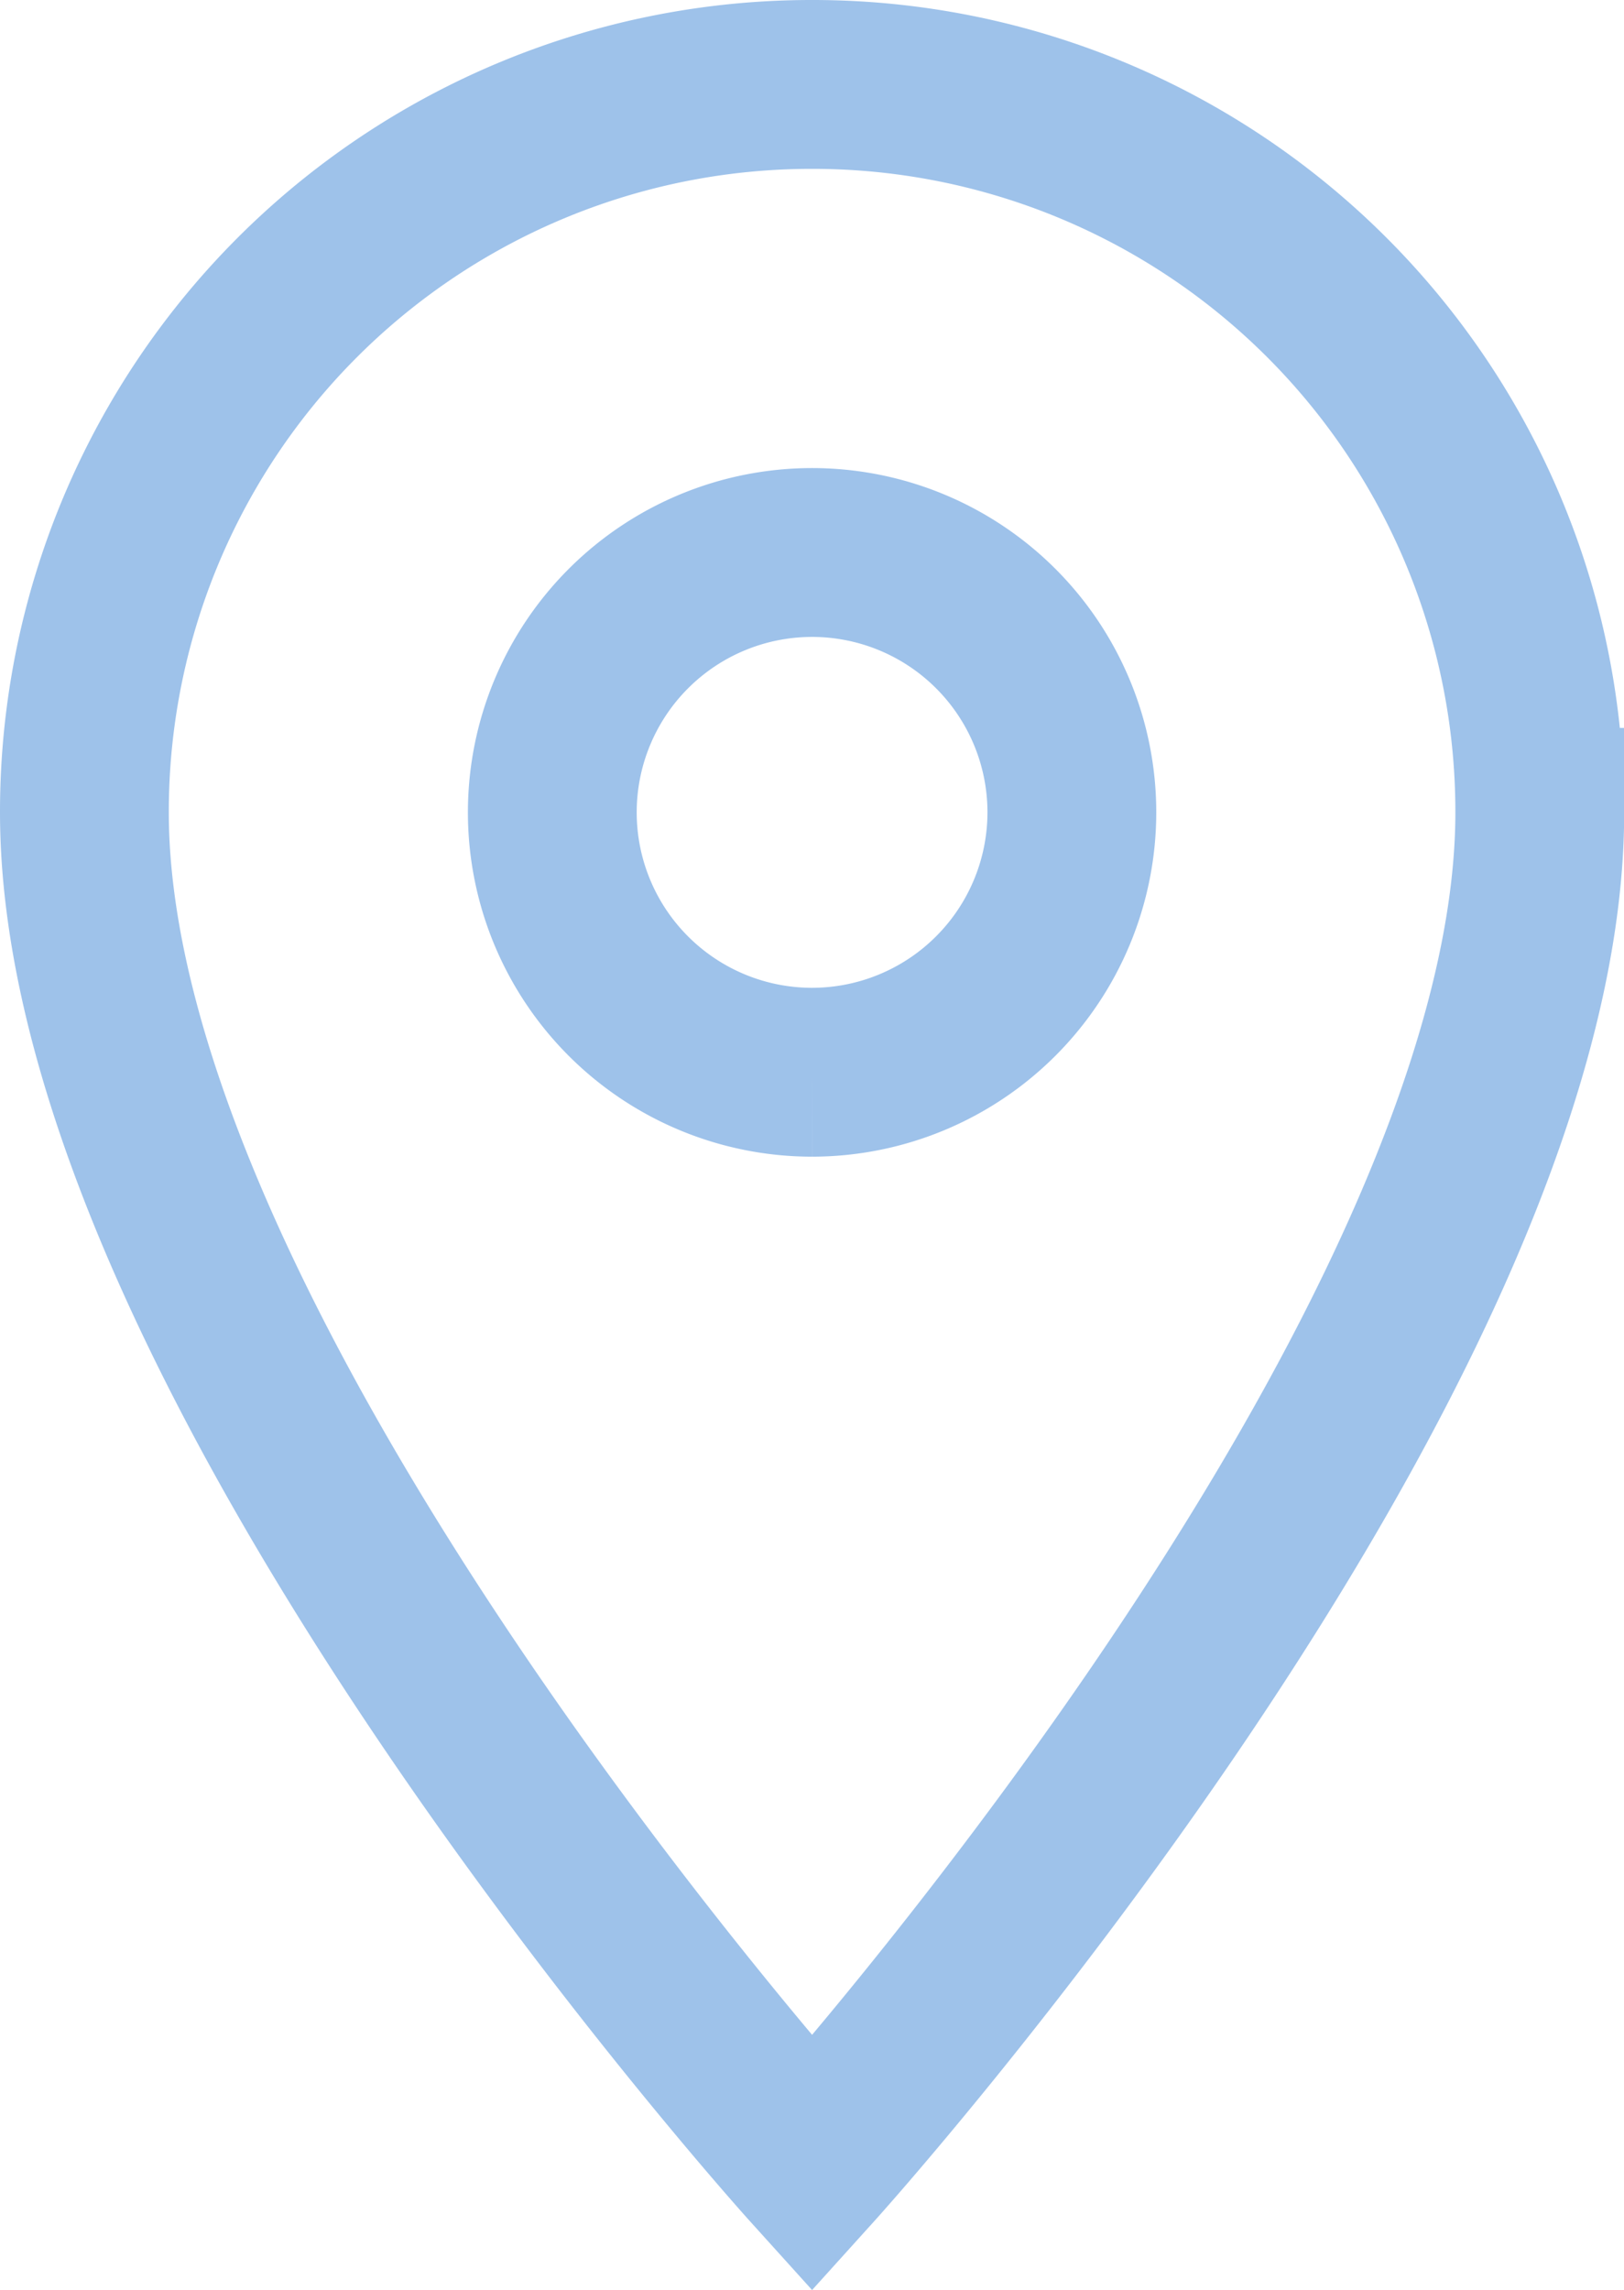 <?xml version="1.0" encoding="utf-8"?><svg xmlns="http://www.w3.org/2000/svg" width="9.621" height="13.562" viewBox="0 0 9.621 13.562">
  <path id="Icon_material-location-on" data-name="Icon material-location-on" d="M11.811,3A4.307,4.307,0,0,0,7.5,7.311c0,3.233,4.311,8.005,4.311,8.005s4.311-4.772,4.311-8.005A4.307,4.307,0,0,0,11.811,3Zm0,5.85A1.539,1.539,0,1,1,13.35,7.311,1.54,1.54,0,0,1,11.811,8.85Z" transform="translate(-7 -2.5)" fill="none" stroke="#9ec2ea" stroke-width="1"/>
</svg>
